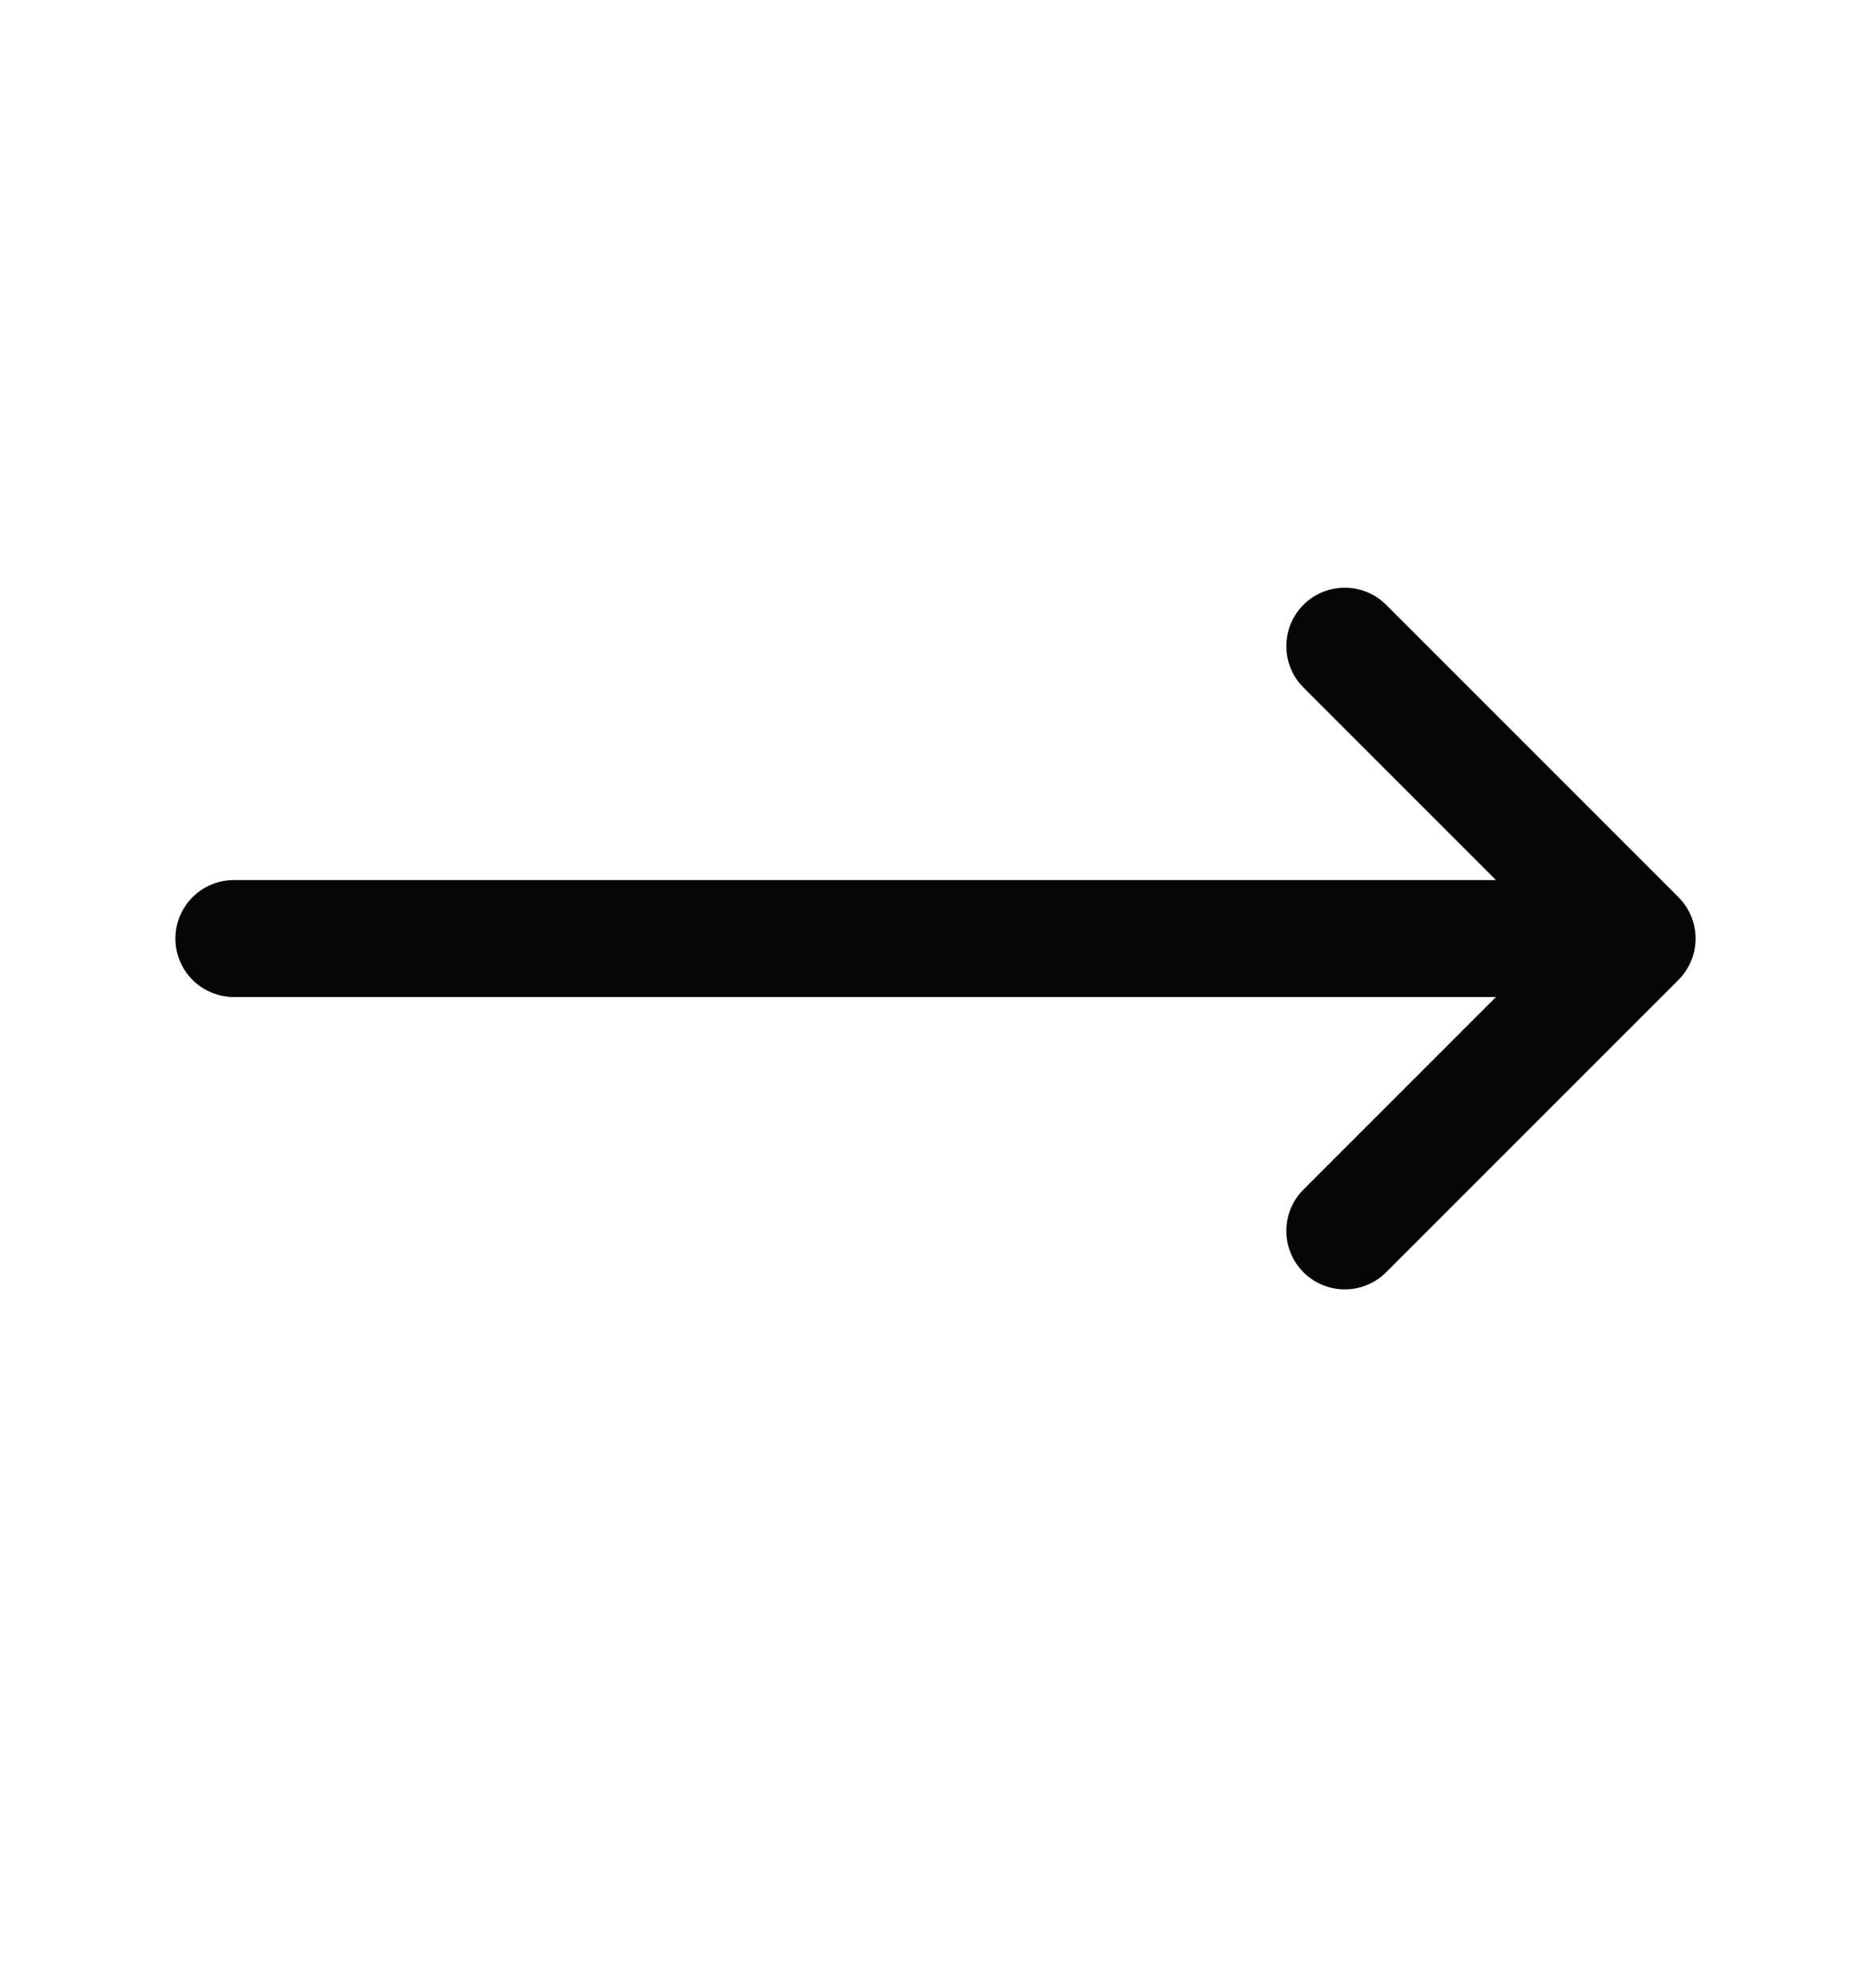 <svg width="16" height="17" viewBox="0 0 16 17" fill="none" xmlns="http://www.w3.org/2000/svg">
<path d="M11.5 5.525L14 8.025M14 8.025L11.5 10.525M14 8.025H2" stroke="#060606" stroke-linecap="round" stroke-linejoin="round"/>
</svg>
